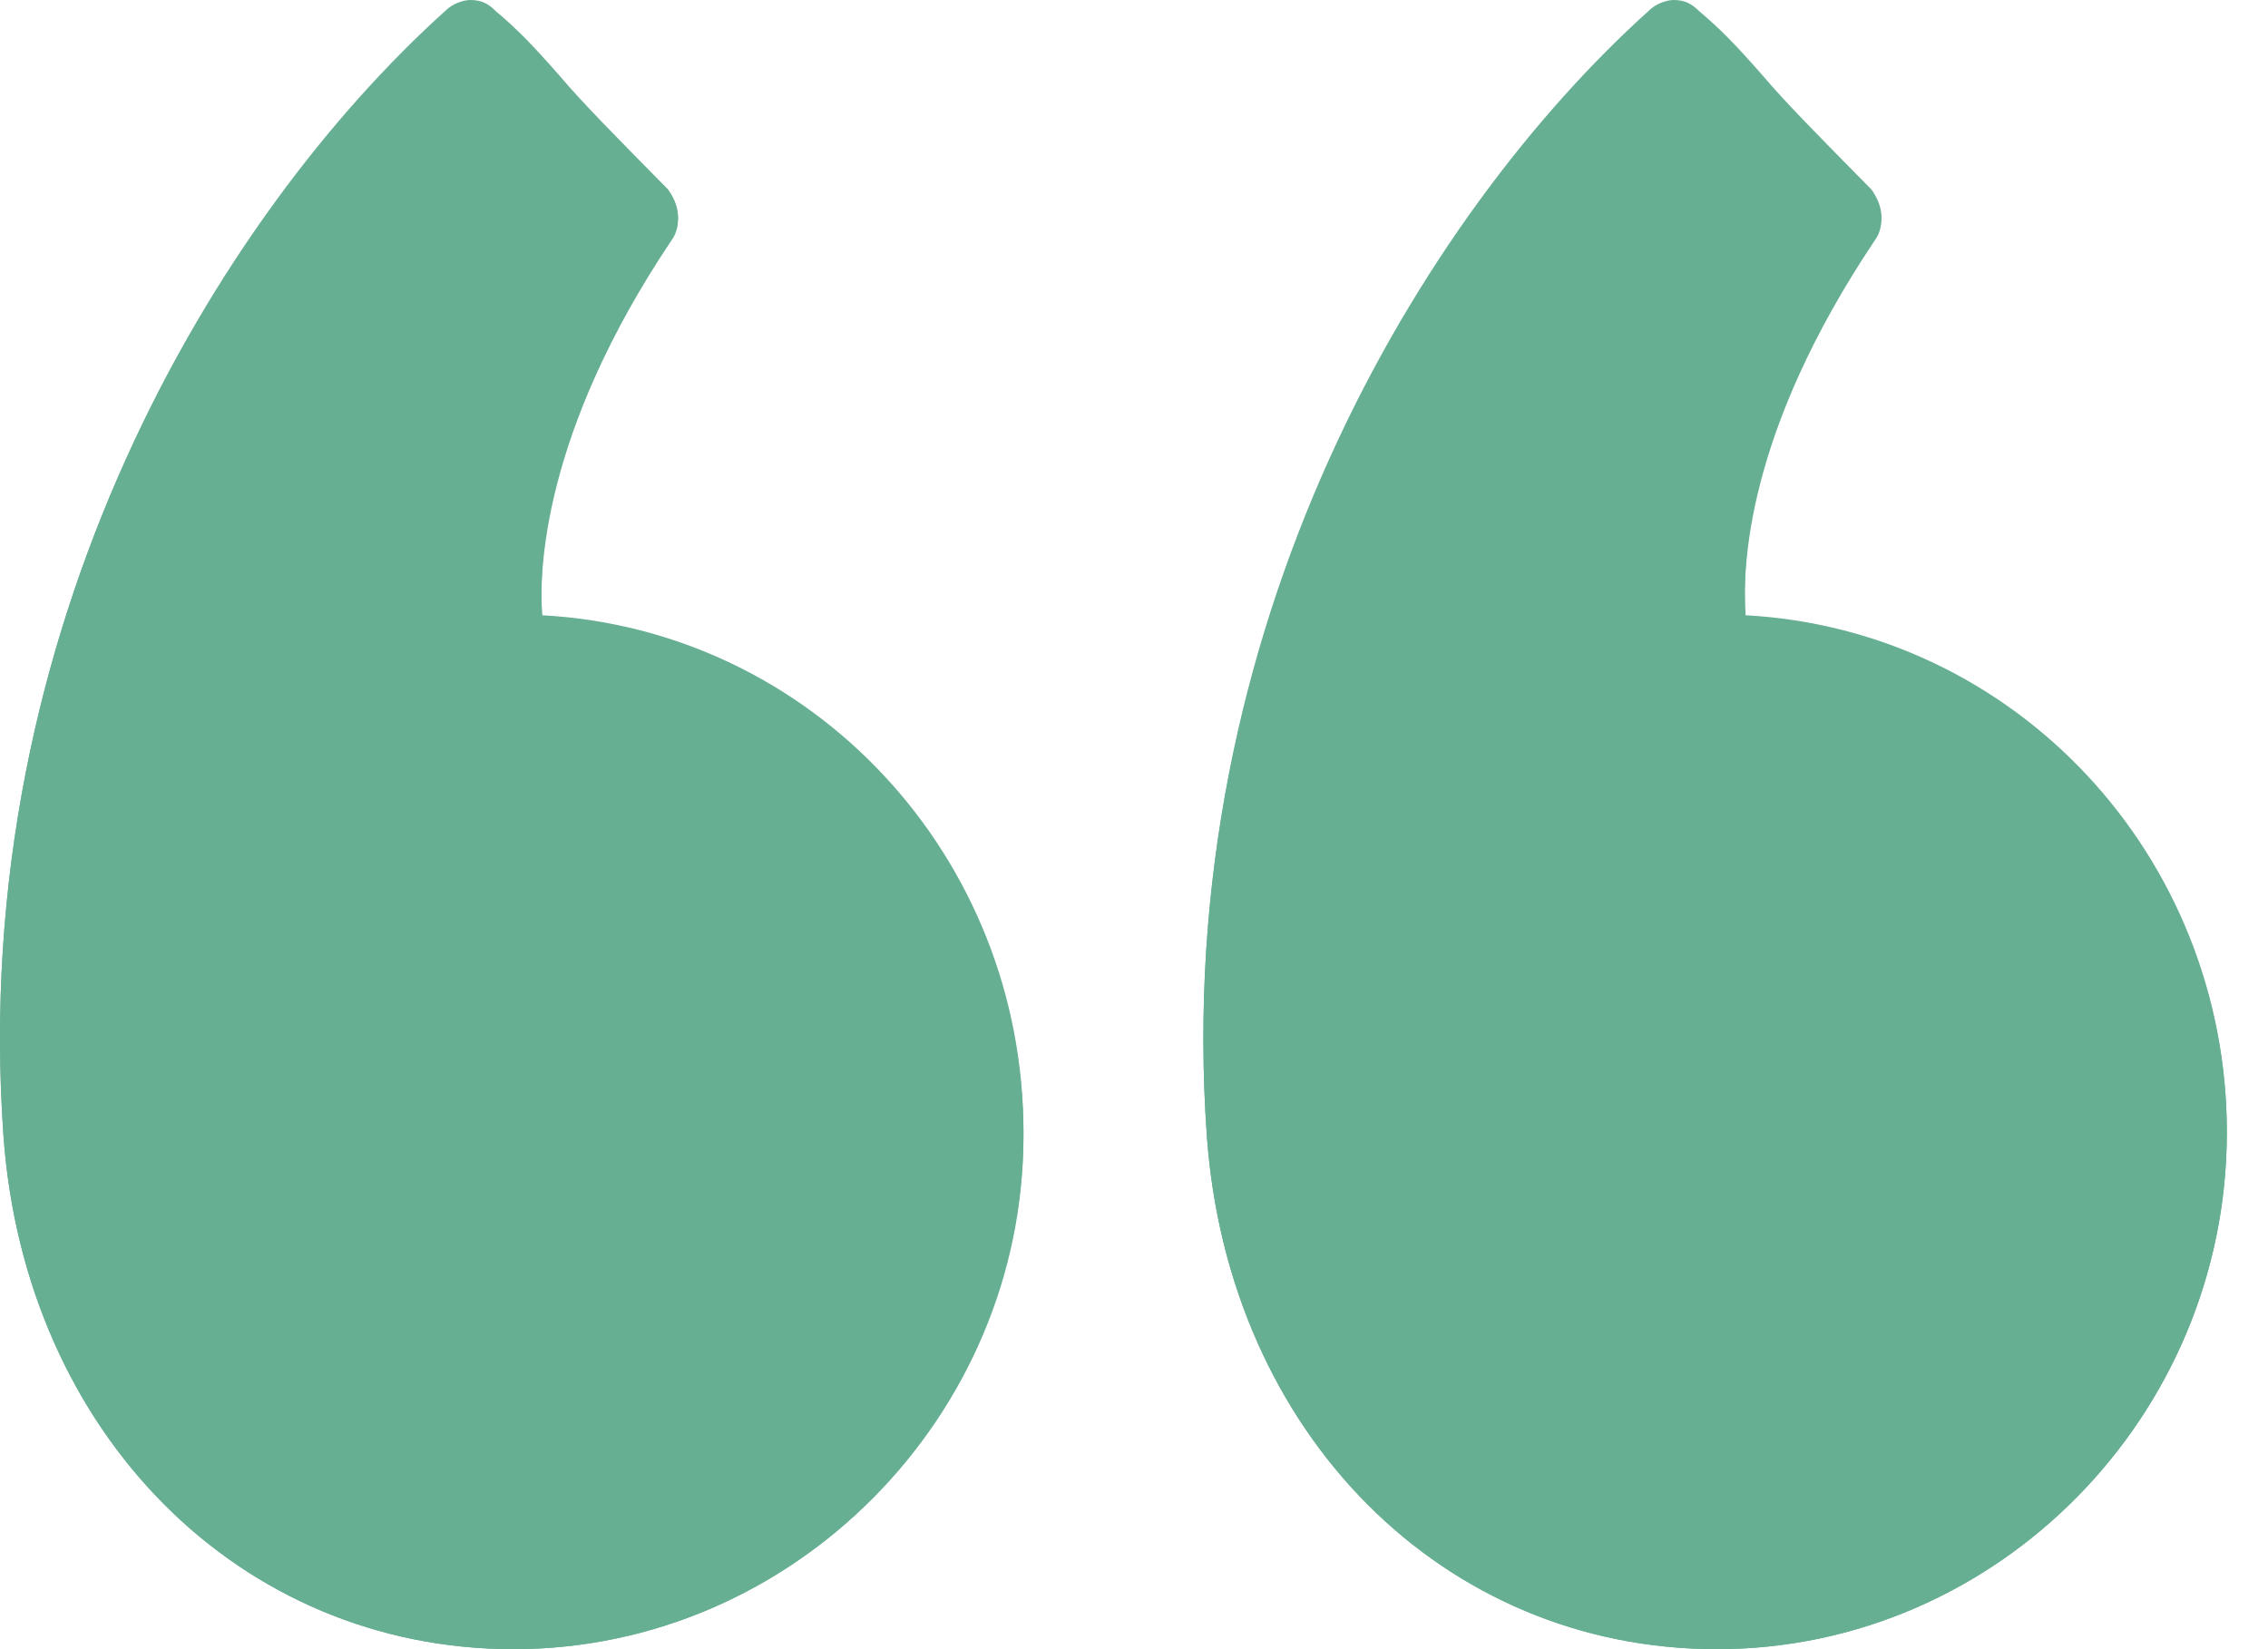 <svg width="55" height="40" viewBox="0 0 55 40" fill="none" xmlns="http://www.w3.org/2000/svg">
<path d="M29.266 27.55C28.395 15.276 34.492 5.21 39.979 0.353C40.153 0.177 40.328 0.089 40.589 0.089C40.763 0.089 41.024 0.177 41.199 0.353C41.721 0.795 42.069 1.148 42.766 1.943C43.289 2.561 44.16 3.356 45.379 4.68C45.641 4.945 45.728 5.475 45.466 5.828C42.331 10.508 42.244 13.775 42.331 15.011C48.863 15.364 54.002 20.839 54.002 27.461C54.002 34.349 48.428 40 41.634 40C35.014 40 29.789 34.79 29.266 27.55Z" fill="#67AF93"/>
<path d="M10.797 0.353C10.972 0.177 11.146 0.088 11.407 0.088C11.581 0.088 11.843 0.177 12.017 0.353C12.54 0.795 12.888 1.148 13.585 1.943C14.107 2.561 14.978 3.355 16.198 4.68C16.459 4.945 16.546 5.475 16.285 5.828C13.149 10.508 13.062 13.863 13.149 15.011C19.681 15.364 24.82 20.839 24.82 27.549C24.82 34.349 19.246 40 12.452 40C5.833 40 0.607 34.79 0.084 27.549C-0.787 15.188 5.31 5.21 10.797 0.353Z" fill="#67AF93"/>
<path d="M29.266 27.55C29.789 34.79 35.014 40 41.634 40C48.428 40 54.002 34.349 54.002 27.461C54.002 20.751 48.863 15.276 42.331 14.923C42.244 13.687 42.331 10.331 45.466 5.74C45.728 5.387 45.641 4.945 45.379 4.592C44.073 3.267 43.289 2.473 42.766 1.855C42.069 1.06 41.721 0.707 41.199 0.265C41.024 0.089 40.85 0 40.589 0C40.415 0 40.153 0.089 39.979 0.265C34.492 5.21 28.395 15.188 29.266 27.55ZM40.589 2.208C40.85 2.473 41.111 2.738 41.46 3.091C41.982 3.621 42.592 4.239 43.637 5.298C39.805 11.303 40.502 15.541 40.85 16.159C41.024 16.424 41.286 16.601 41.634 16.601C47.47 16.689 52.26 21.545 52.26 27.461C52.26 33.377 47.47 38.234 41.634 38.234C35.973 38.234 31.444 33.642 31.008 27.373C30.05 13.598 38.15 4.592 40.589 2.208Z" fill="#67AF93"/>
<path d="M0.084 27.549C0.607 34.79 5.833 40 12.452 40C19.246 40 24.82 34.349 24.82 27.461C24.82 20.75 19.681 15.276 13.149 14.923C13.062 13.687 13.149 10.331 16.285 5.739C16.546 5.386 16.459 4.945 16.198 4.592C14.891 3.267 14.107 2.472 13.585 1.854C12.888 1.06 12.54 0.706 12.017 0.265C11.843 0.088 11.668 2.66493e-06 11.407 2.64208e-06C11.233 2.62686e-06 10.972 0.088 10.797 0.265C5.31 5.21 -0.787 15.188 0.084 27.549ZM11.407 2.208C11.668 2.472 11.93 2.737 12.278 3.179C12.801 3.709 13.41 4.327 14.456 5.386C10.623 11.391 11.32 15.629 11.668 16.247C11.843 16.512 12.104 16.689 12.452 16.689C18.288 16.689 23.078 21.545 23.078 27.461C23.078 33.377 18.288 38.234 12.452 38.234C6.704 38.234 2.262 33.642 1.826 27.373C1.739 26.578 1.739 25.784 1.739 24.989C1.739 12.539 9.056 4.415 11.407 2.208Z" fill="#67AF93"/>
</svg>
